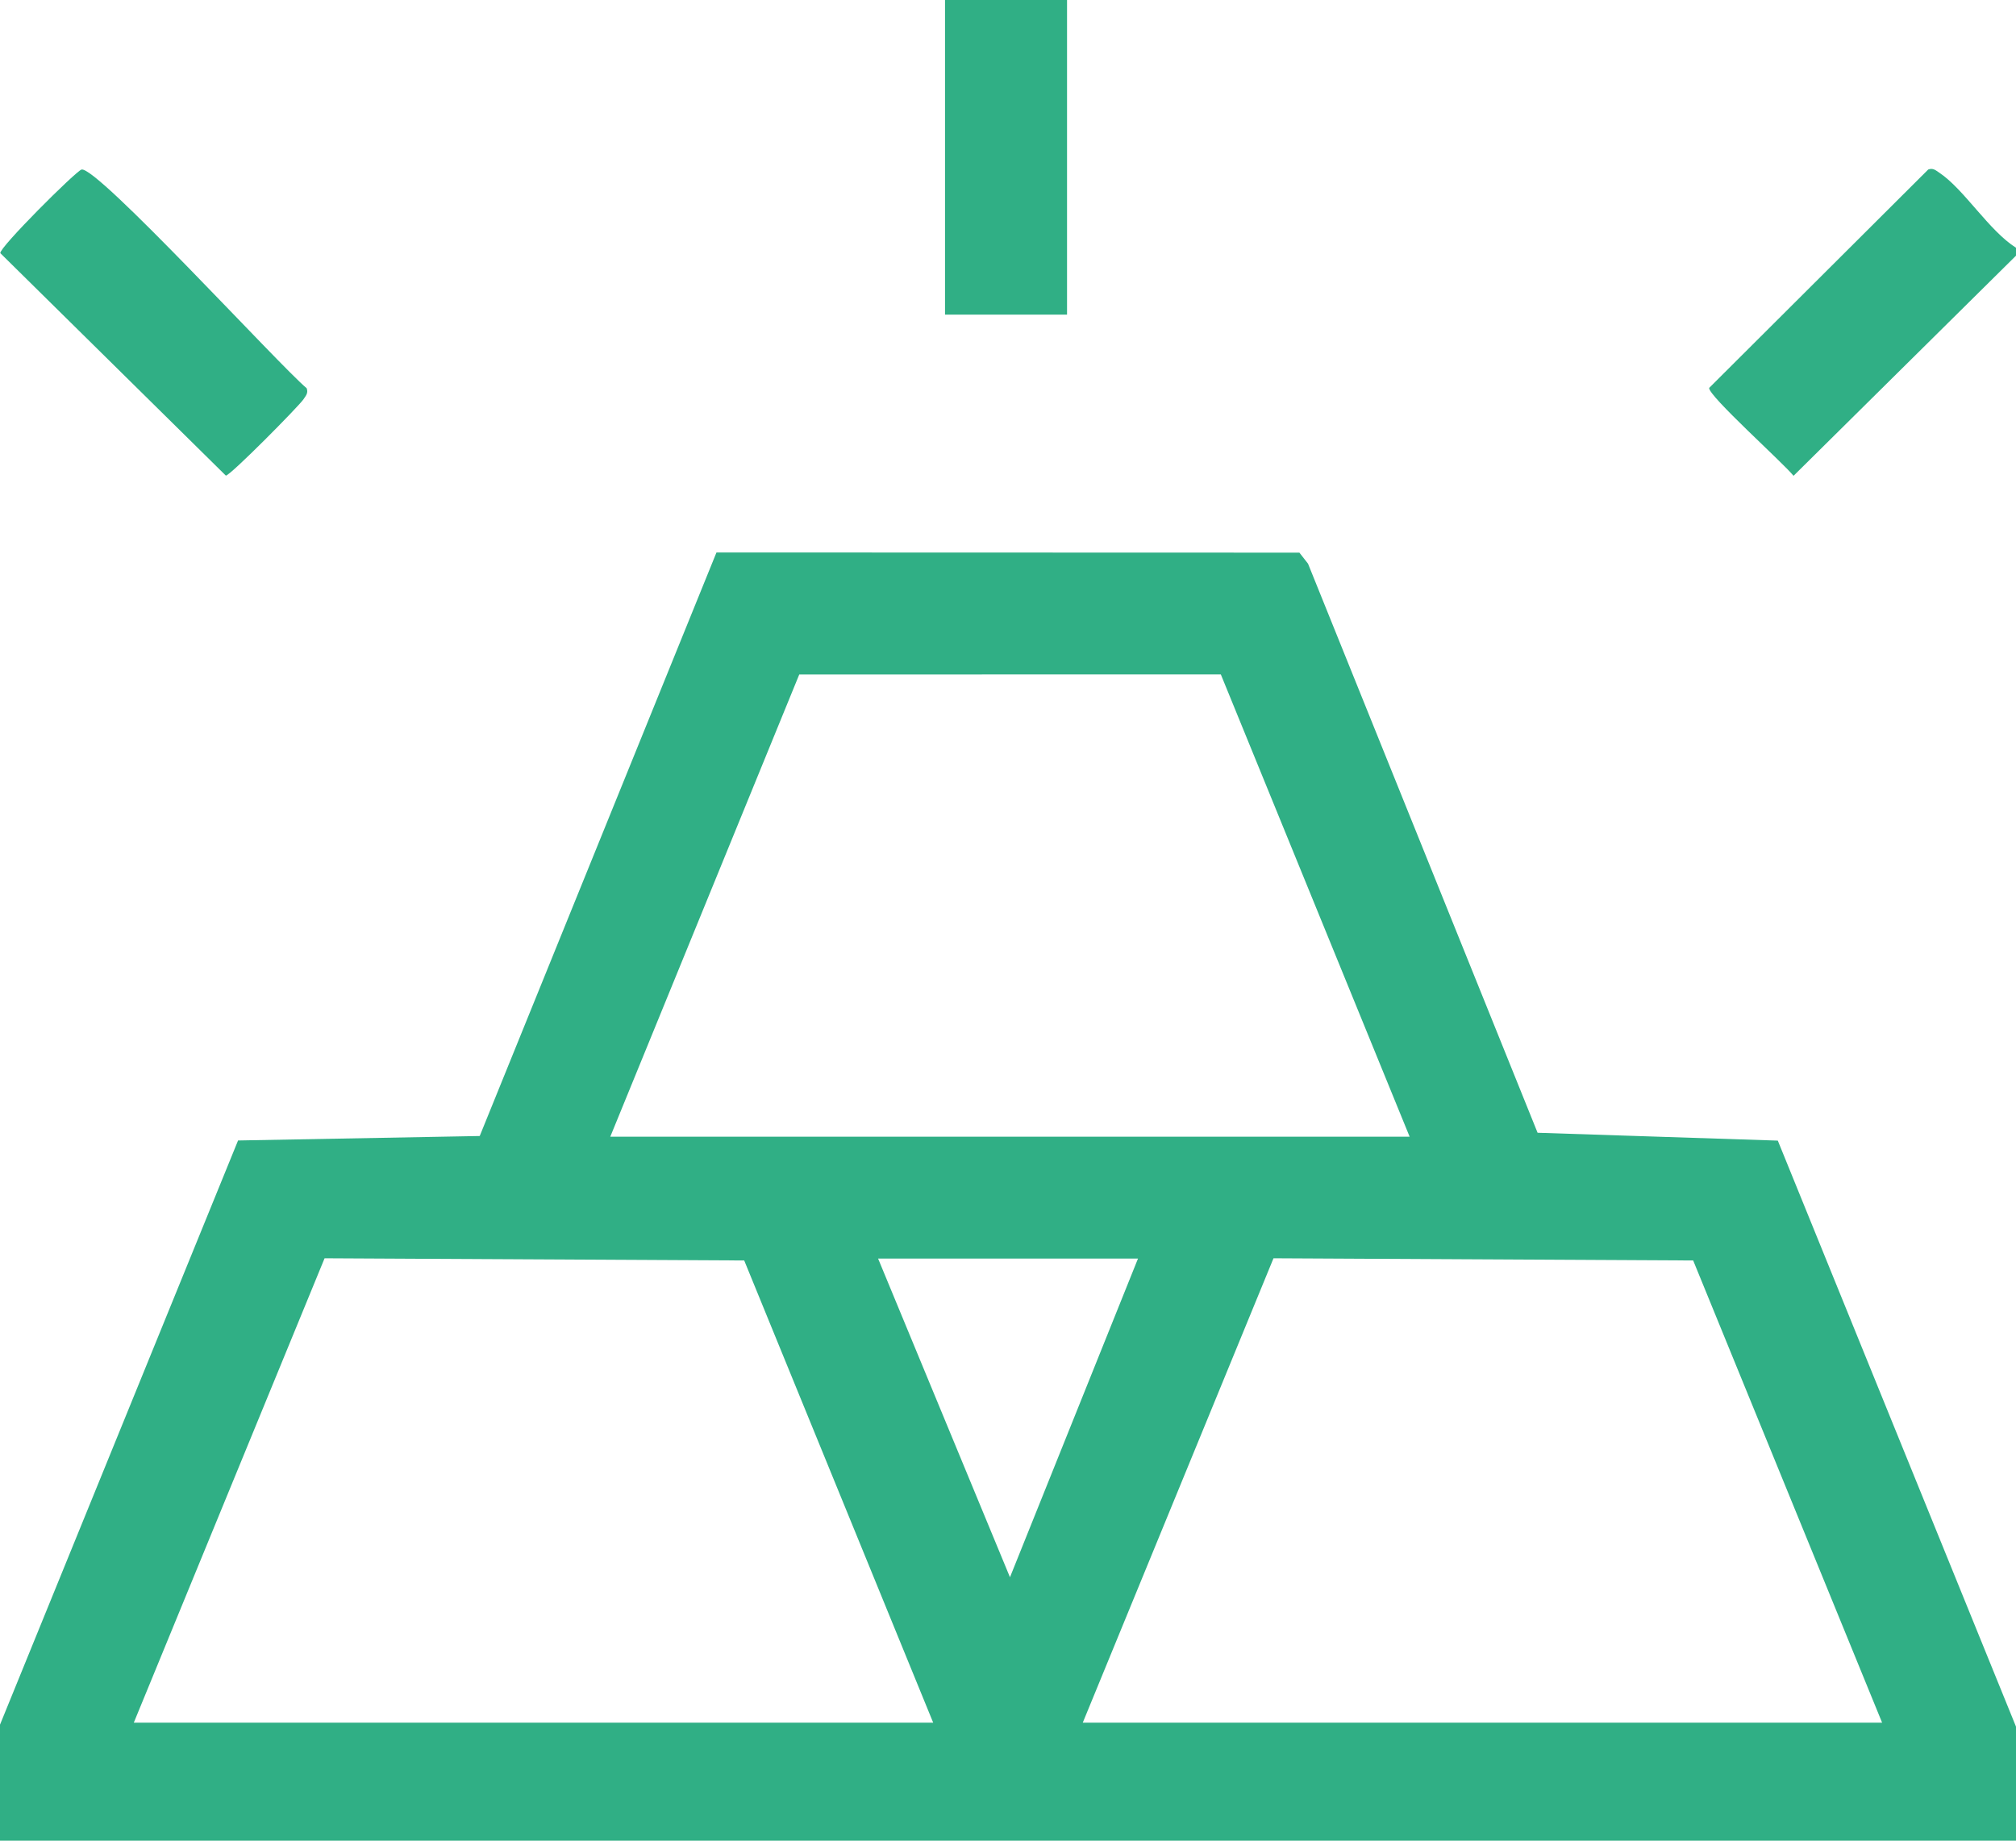 <svg width="46" height="42" viewBox="0 0 46 42" fill="none" xmlns="http://www.w3.org/2000/svg">
<path d="M46 39.397V42H0V39.353L5.432 26.023L10.946 25.921L16.348 12.606L29.649 12.61L29.846 12.862L35.084 25.847L40.565 26.026L46 39.398V39.397ZM32.164 25.936L27.856 15.388L18.237 15.39L13.925 25.937H32.163L32.164 25.936ZM21.293 39.307L16.981 28.761L7.406 28.711L3.053 39.307H21.293ZM20.036 28.718L23.045 35.989L25.966 28.718H20.036ZM42.945 39.307L38.634 28.761L29.058 28.711L24.706 39.307H42.945Z" fill="#30AF85"/>
<path d="M46 5.834L40.924 10.857C40.699 10.572 38.969 9.023 38.999 8.851L43.997 3.868C44.108 3.826 44.168 3.887 44.252 3.942C44.818 4.321 45.382 5.263 46 5.653V5.834Z" fill="#30AF85"/>
<path d="M1.859 3.869C2.205 3.775 6.37 8.335 6.997 8.858C7.039 8.969 6.978 9.029 6.923 9.113C6.818 9.269 5.276 10.831 5.154 10.853L0.007 5.776C-0.016 5.646 1.732 3.904 1.86 3.869H1.859Z" fill="#30AF85"/>
<path d="M24.347 0H21.563V7.179H24.347V0Z" fill="#30AF85"/>
</svg>
